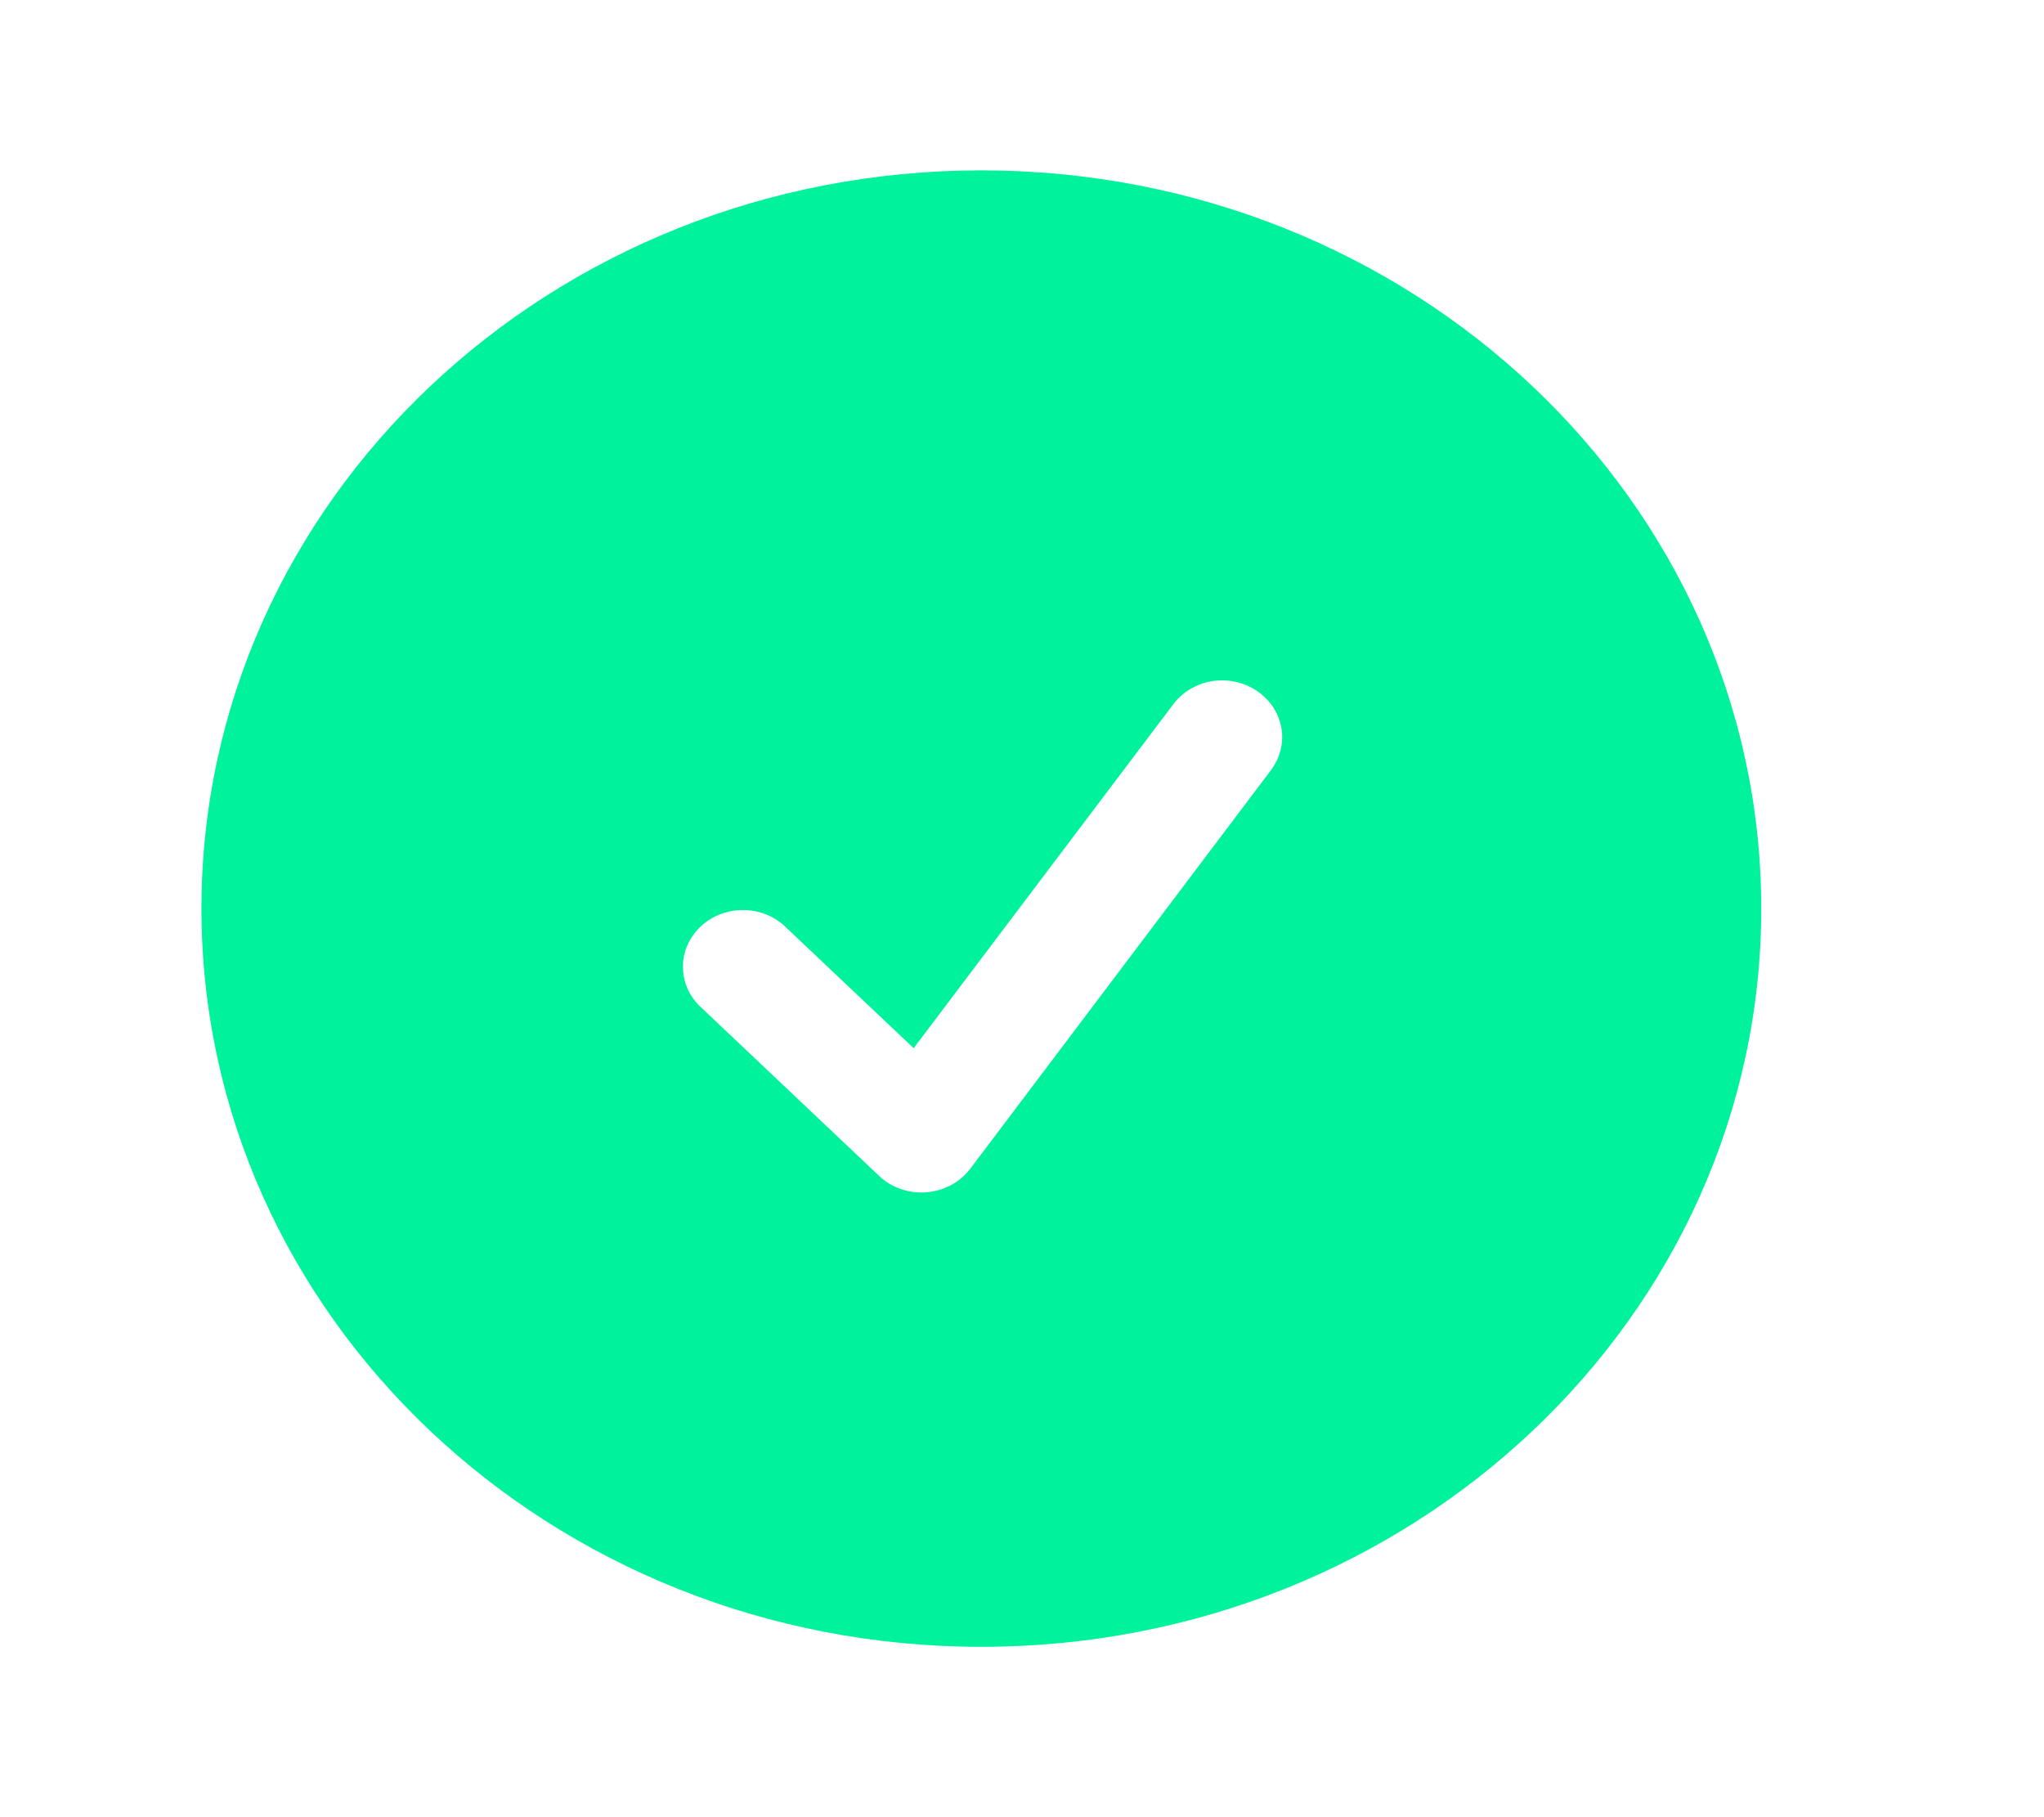 <svg width="18" height="16" viewBox="0 0 18 16" fill="none" xmlns="http://www.w3.org/2000/svg">
<g id="Frame">
<path id="Vector" fill-rule="evenodd" clip-rule="evenodd" d="M1.774 8C1.774 4.41 4.849 1.5 8.642 1.5C12.435 1.5 15.51 4.41 15.51 8C15.51 11.59 12.435 14.5 8.642 14.5C4.849 14.5 1.774 11.59 1.774 8ZM11.185 6.791C11.227 6.737 11.258 6.677 11.275 6.612C11.292 6.547 11.296 6.48 11.285 6.414C11.274 6.348 11.249 6.285 11.213 6.228C11.176 6.172 11.127 6.123 11.07 6.084C11.013 6.045 10.948 6.018 10.879 6.003C10.81 5.988 10.739 5.987 10.67 5.998C10.601 6.01 10.534 6.035 10.475 6.071C10.416 6.107 10.366 6.154 10.326 6.209L8.046 9.229L6.902 8.147C6.802 8.058 6.67 8.01 6.533 8.013C6.396 8.015 6.266 8.067 6.169 8.159C6.072 8.251 6.016 8.374 6.014 8.504C6.012 8.633 6.062 8.759 6.156 8.853L7.741 10.353C7.795 10.405 7.86 10.444 7.932 10.469C8.004 10.494 8.081 10.504 8.158 10.498C8.234 10.492 8.308 10.47 8.375 10.435C8.441 10.399 8.499 10.35 8.544 10.291L11.185 6.791Z" fill="#00F39C"/>
</g>
</svg>
